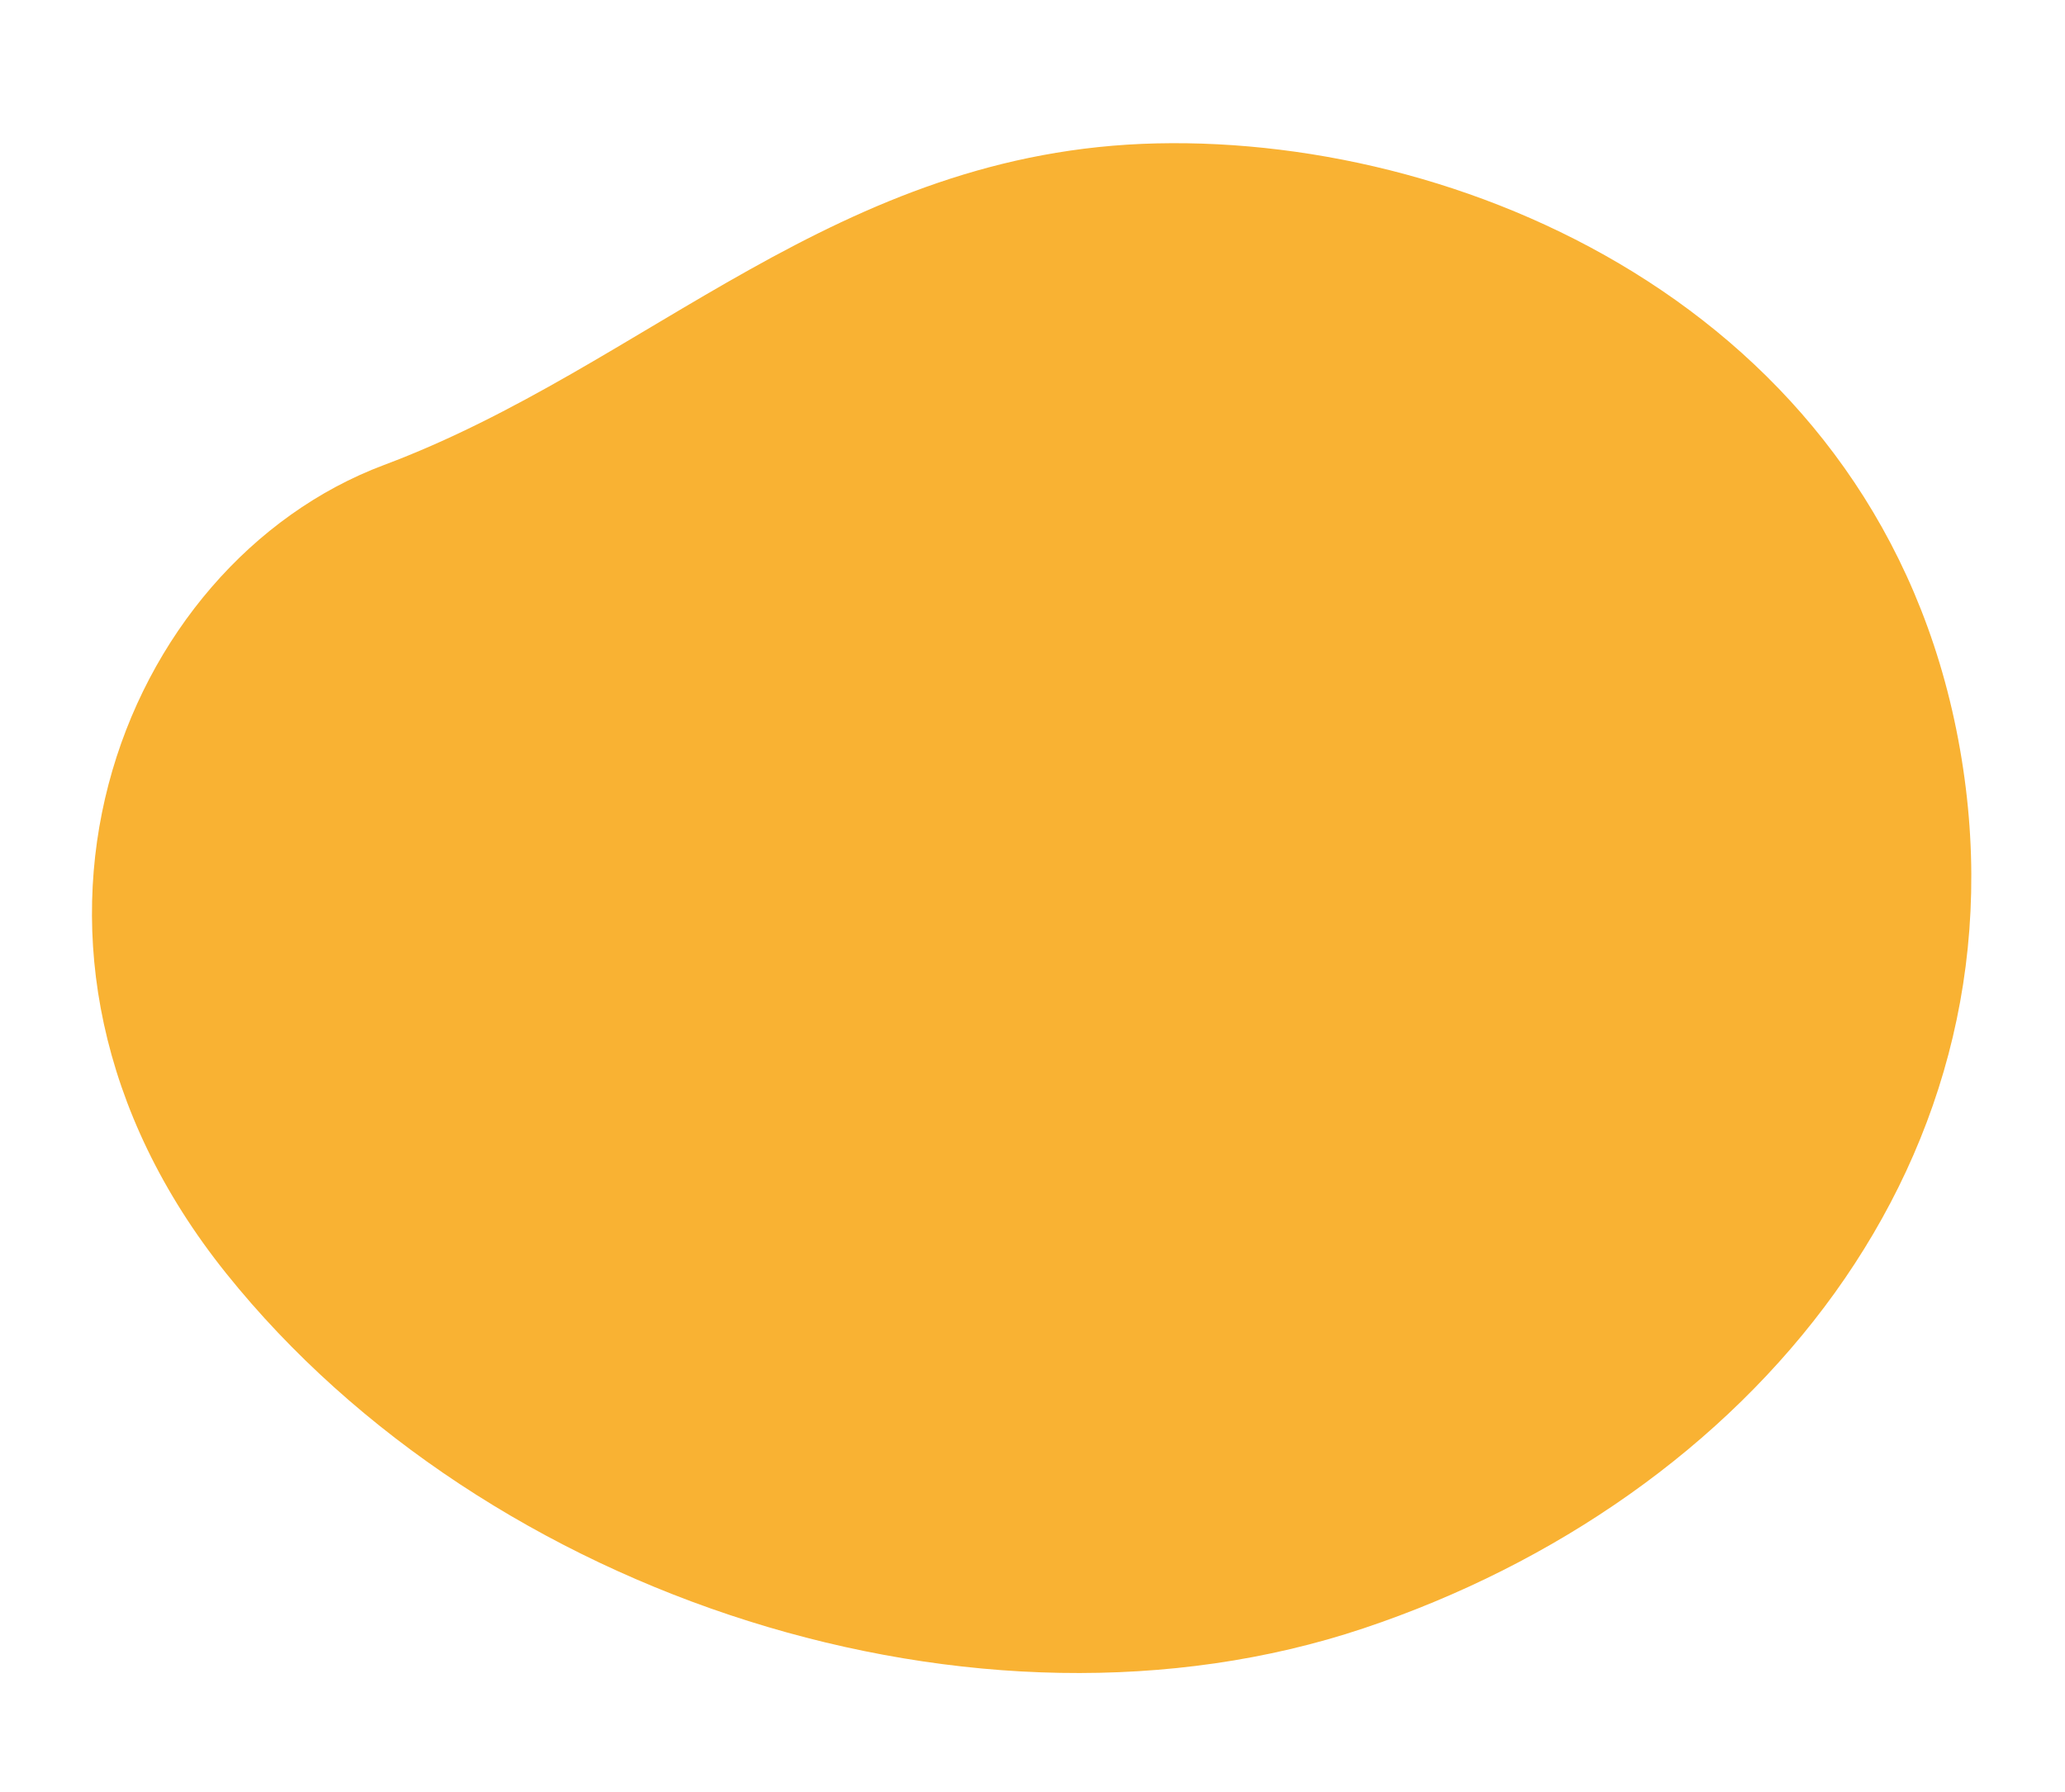 <svg xmlns="http://www.w3.org/2000/svg" width="702.12" height="609.318" viewBox="0 0 702.12 609.318"><path id="Tracciato_10460" data-name="Tracciato 10460" d="M621.013,165.476C574.45,27.9,430.5-14.816,323.015,2.737S162.167,101.853,78.037,147.606-39.987,330.248,63.192,427.386s276.265,127.185,399.647,65.69S667.576,303.058,621.013,165.476Z" transform="translate(73.858 1.098) rotate(8)" fill="#f9b233"></path></svg>